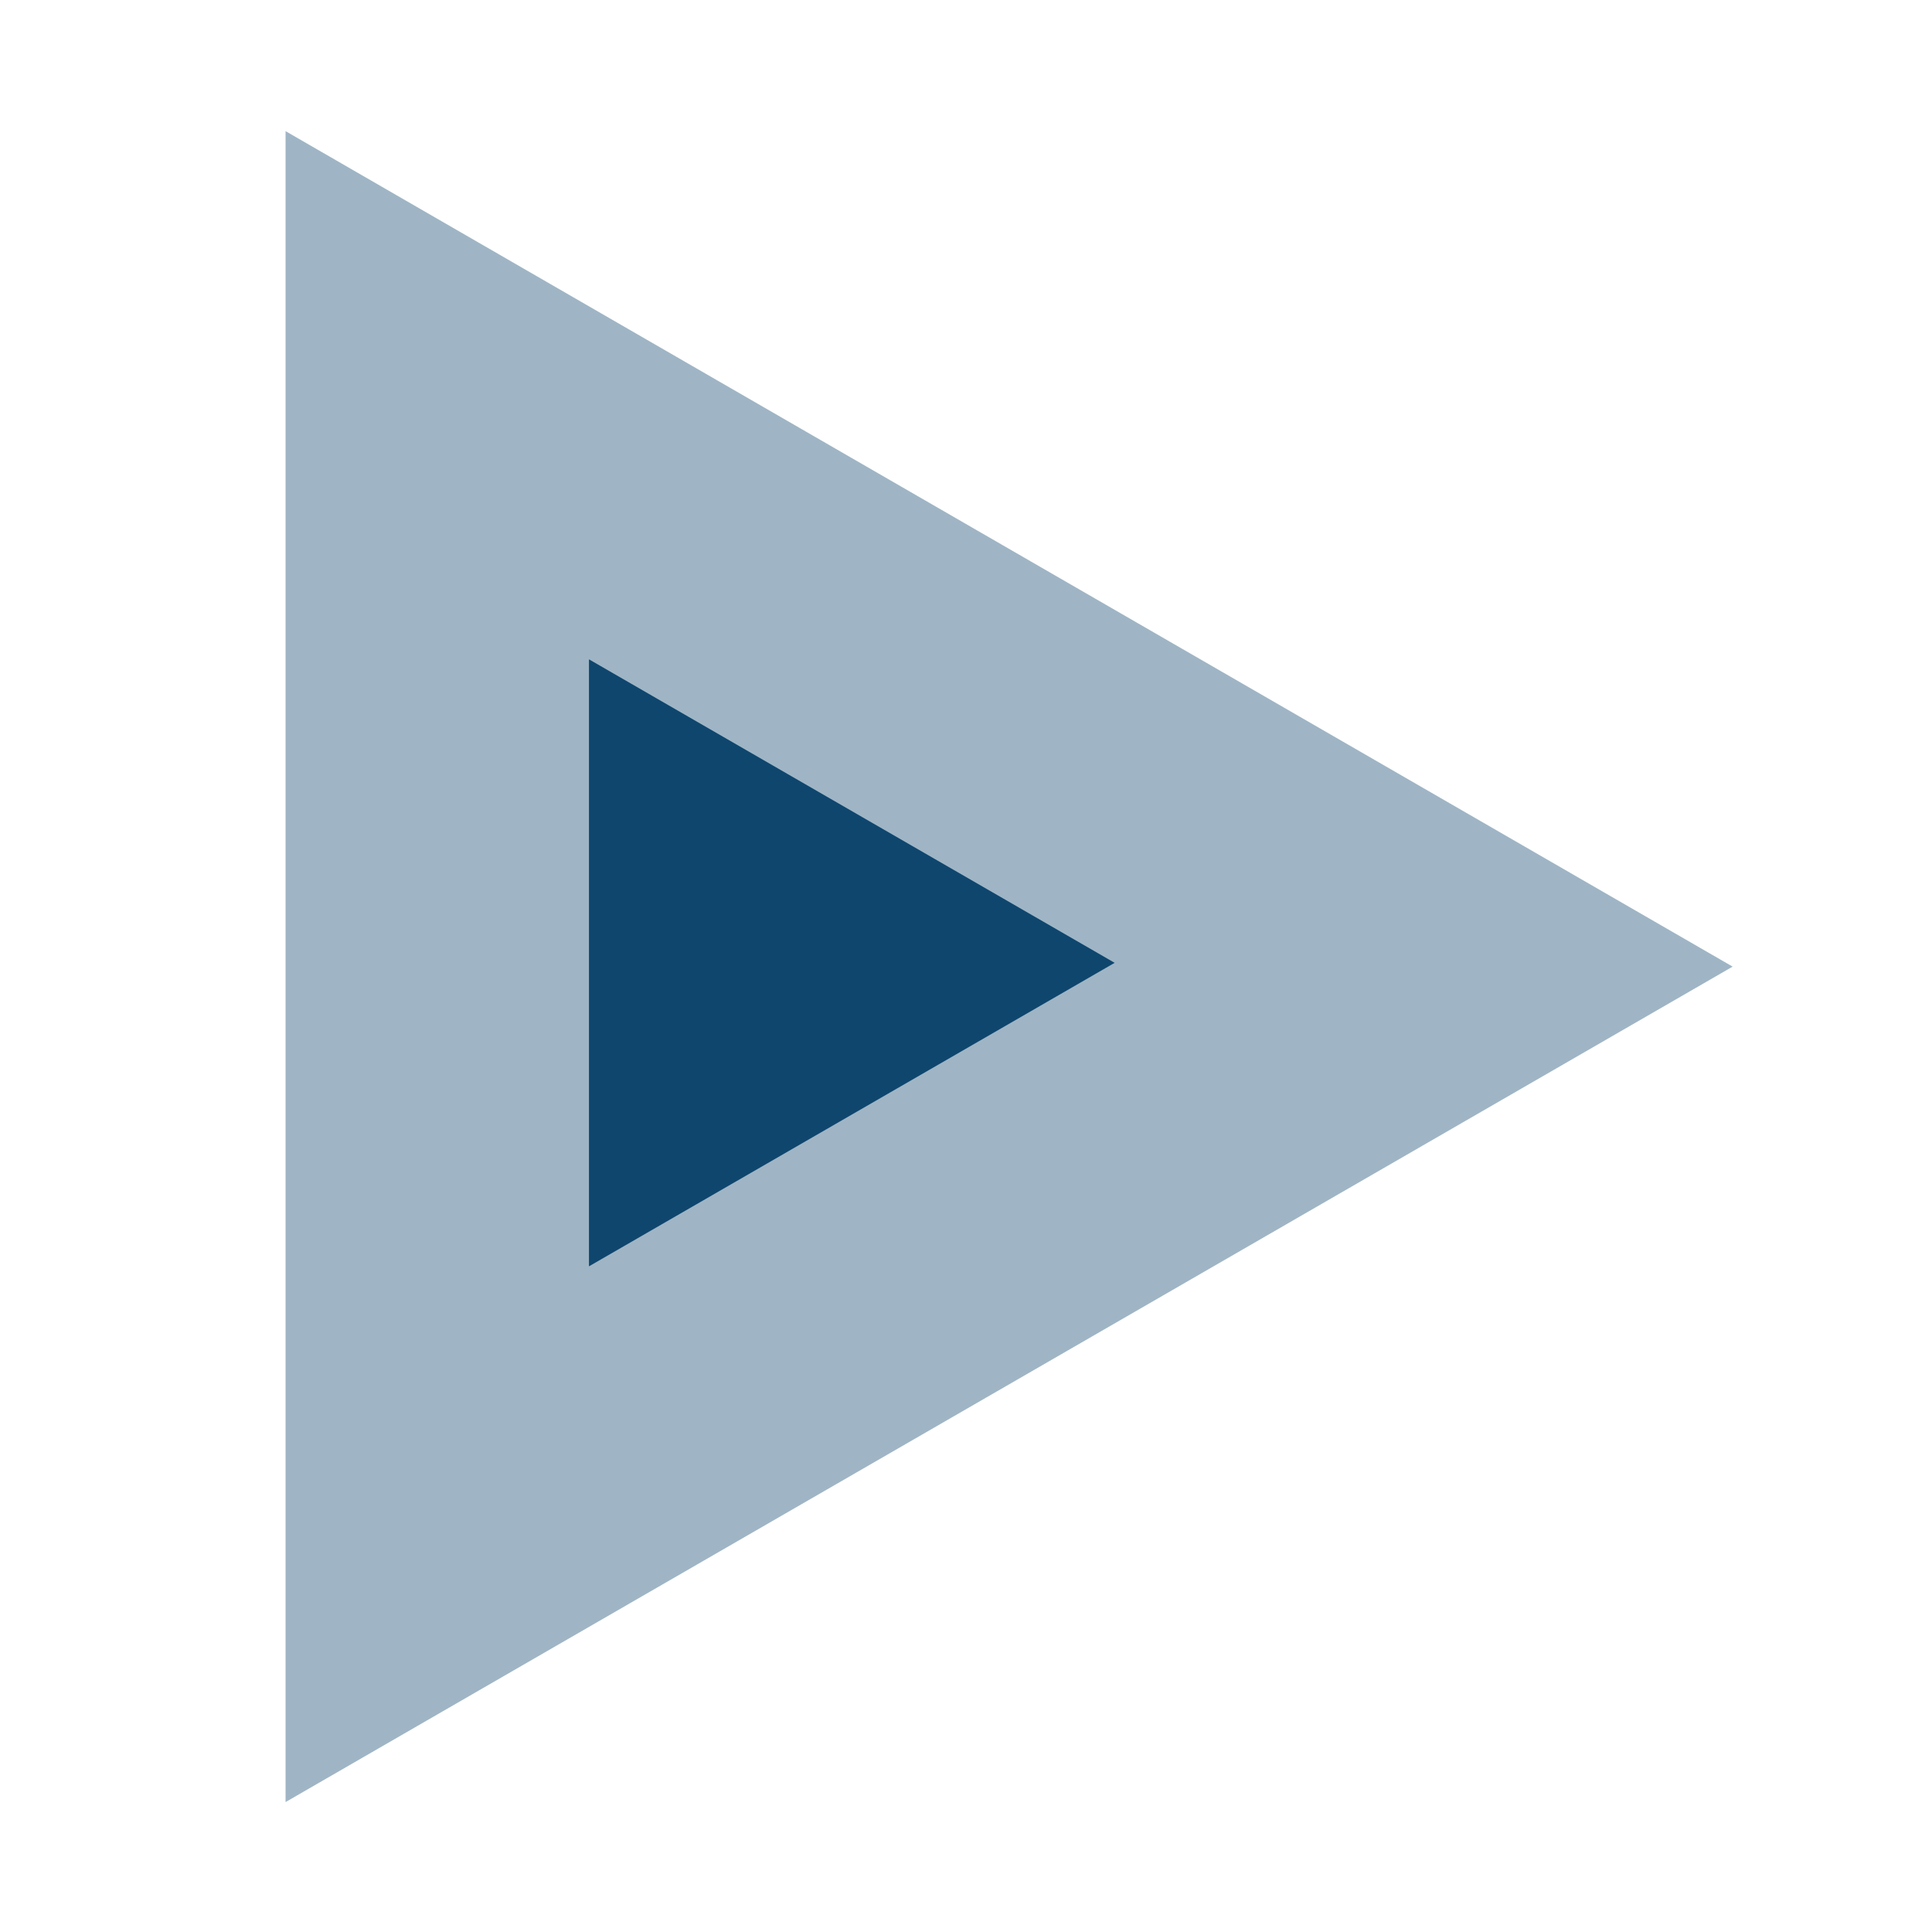 <?xml version="1.0" encoding="UTF-8"?> <svg xmlns="http://www.w3.org/2000/svg" width="84" height="84" viewBox="0 0 84 84" fill="none"><path d="M75.332 42.027L12.416 78.351L12.416 5.702L75.332 42.027Z" fill="#0F466E" fill-opacity="0.4"></path><path d="M48.463 41.862L25.607 55.058L25.607 28.666L48.463 41.862Z" fill="#0F466E"></path></svg> 